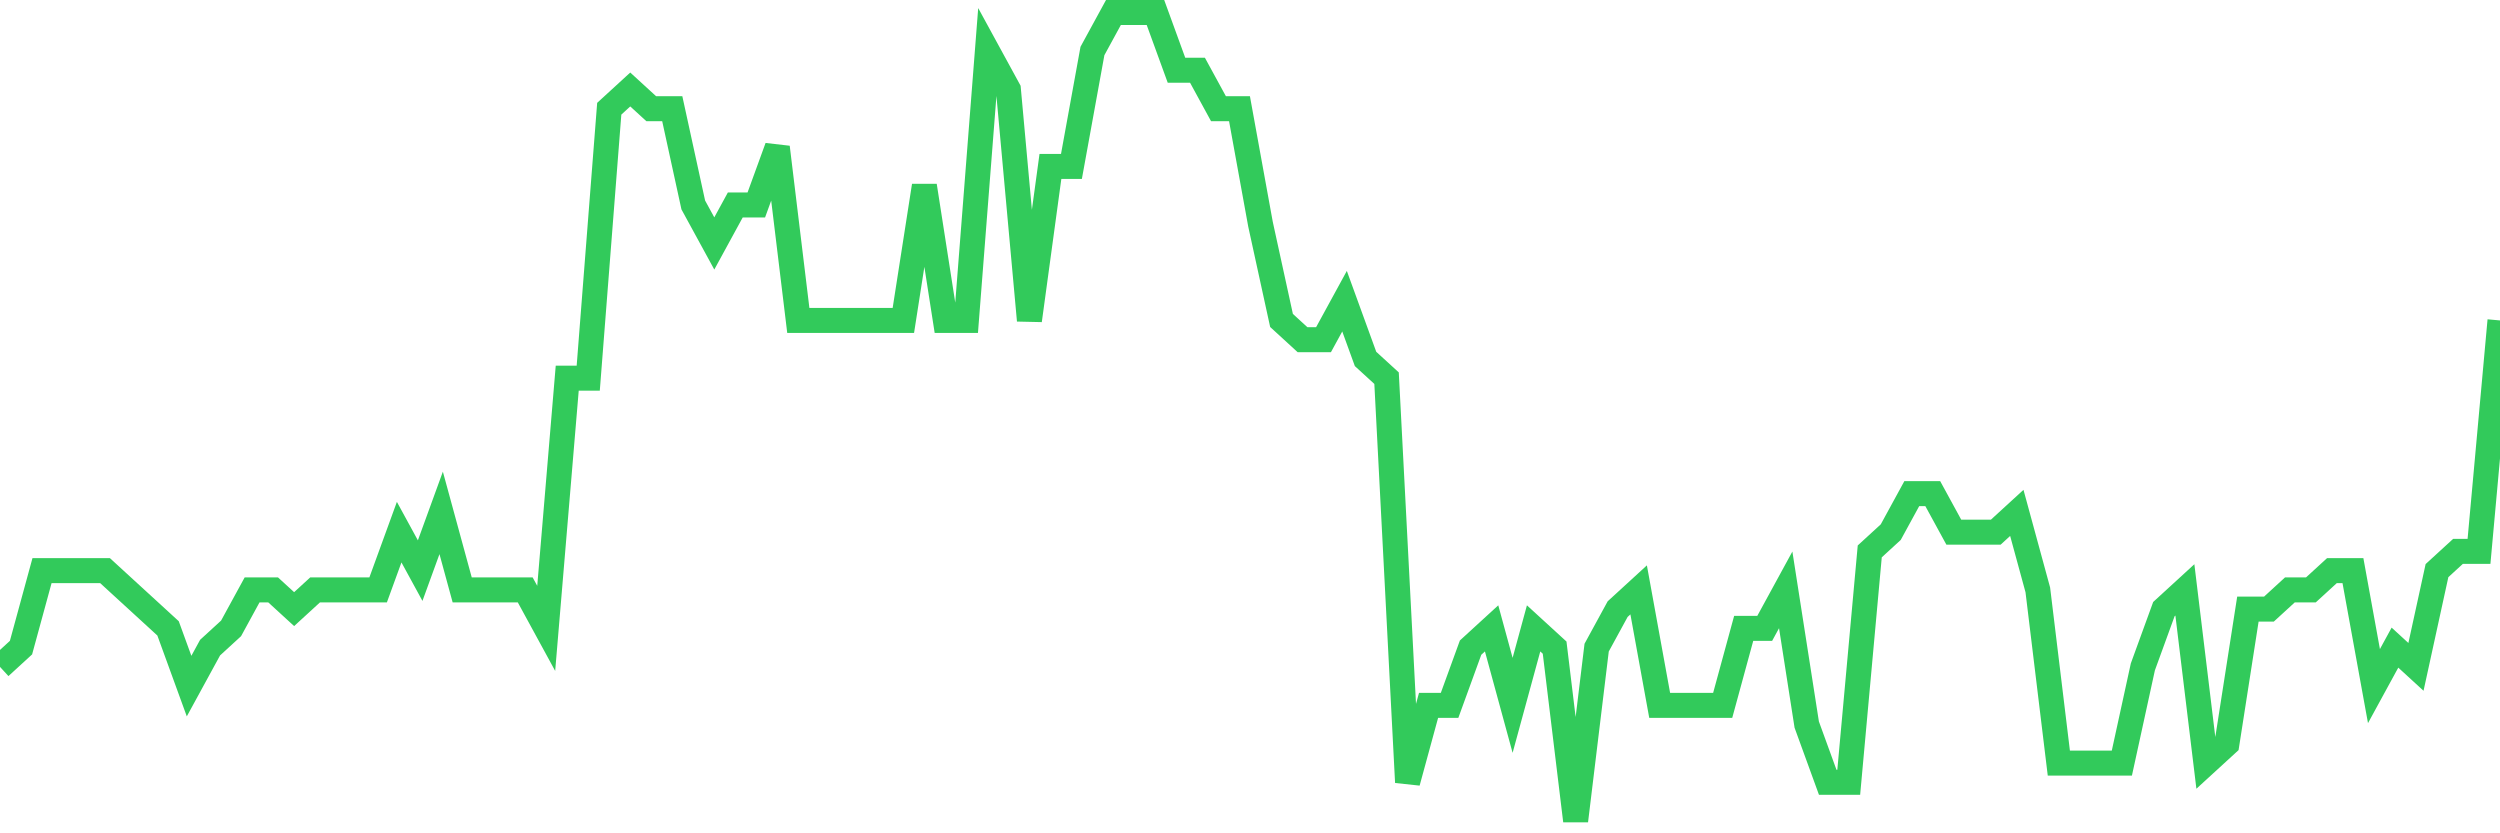 <svg
  xmlns="http://www.w3.org/2000/svg"
  xmlns:xlink="http://www.w3.org/1999/xlink"
  width="120"
  height="40"
  viewBox="0 0 120 40"
  preserveAspectRatio="none"
>
  <polyline
    points="0,32.01 1.008,31.086 2.017,27.39 3.025,27.39 4.034,27.39 5.042,27.39 6.05,28.314 7.059,29.238 8.067,30.162 9.076,32.933 10.084,31.086 11.092,30.162 12.101,28.314 13.109,28.314 14.118,29.238 15.126,28.314 16.134,28.314 17.143,28.314 18.151,28.314 19.16,25.543 20.168,27.39 21.176,24.619 22.185,28.314 23.193,28.314 24.202,28.314 25.21,28.314 26.218,30.162 27.227,18.152 28.235,18.152 29.244,5.219 30.252,4.295 31.261,5.219 32.269,5.219 33.277,9.838 34.286,11.686 35.294,9.838 36.303,9.838 37.311,7.067 38.319,15.381 39.328,15.381 40.336,15.381 41.345,15.381 42.353,15.381 43.361,15.381 44.37,8.914 45.378,15.381 46.387,15.381 47.395,2.448 48.403,4.295 49.412,15.381 50.42,7.99 51.429,7.99 52.437,2.448 53.445,0.6 54.454,0.6 55.462,0.6 56.471,3.371 57.479,3.371 58.487,5.219 59.496,5.219 60.504,10.762 61.513,15.381 62.521,16.305 63.529,16.305 64.538,14.457 65.546,17.229 66.555,18.152 67.563,37.552 68.571,33.857 69.58,33.857 70.588,31.086 71.597,30.162 72.605,33.857 73.613,30.162 74.622,31.086 75.63,39.4 76.639,31.086 77.647,29.238 78.655,28.314 79.664,33.857 80.672,33.857 81.681,33.857 82.689,33.857 83.697,30.162 84.706,30.162 85.714,28.314 86.723,34.781 87.731,37.552 88.739,37.552 89.748,26.467 90.756,25.543 91.765,23.695 92.773,23.695 93.782,25.543 94.79,25.543 95.798,25.543 96.807,24.619 97.815,28.314 98.824,36.629 99.832,36.629 100.84,36.629 101.849,36.629 102.857,32.01 103.866,29.238 104.874,28.314 105.882,36.629 106.891,35.705 107.899,29.238 108.908,29.238 109.916,28.314 110.924,28.314 111.933,27.39 112.941,27.39 113.95,32.933 114.958,31.086 115.966,32.01 116.975,27.39 117.983,26.467 118.992,26.467 120,15.381"
    fill="none"
    stroke="#32ca5b"
    stroke-width="1.2"
  >
  </polyline>
</svg>